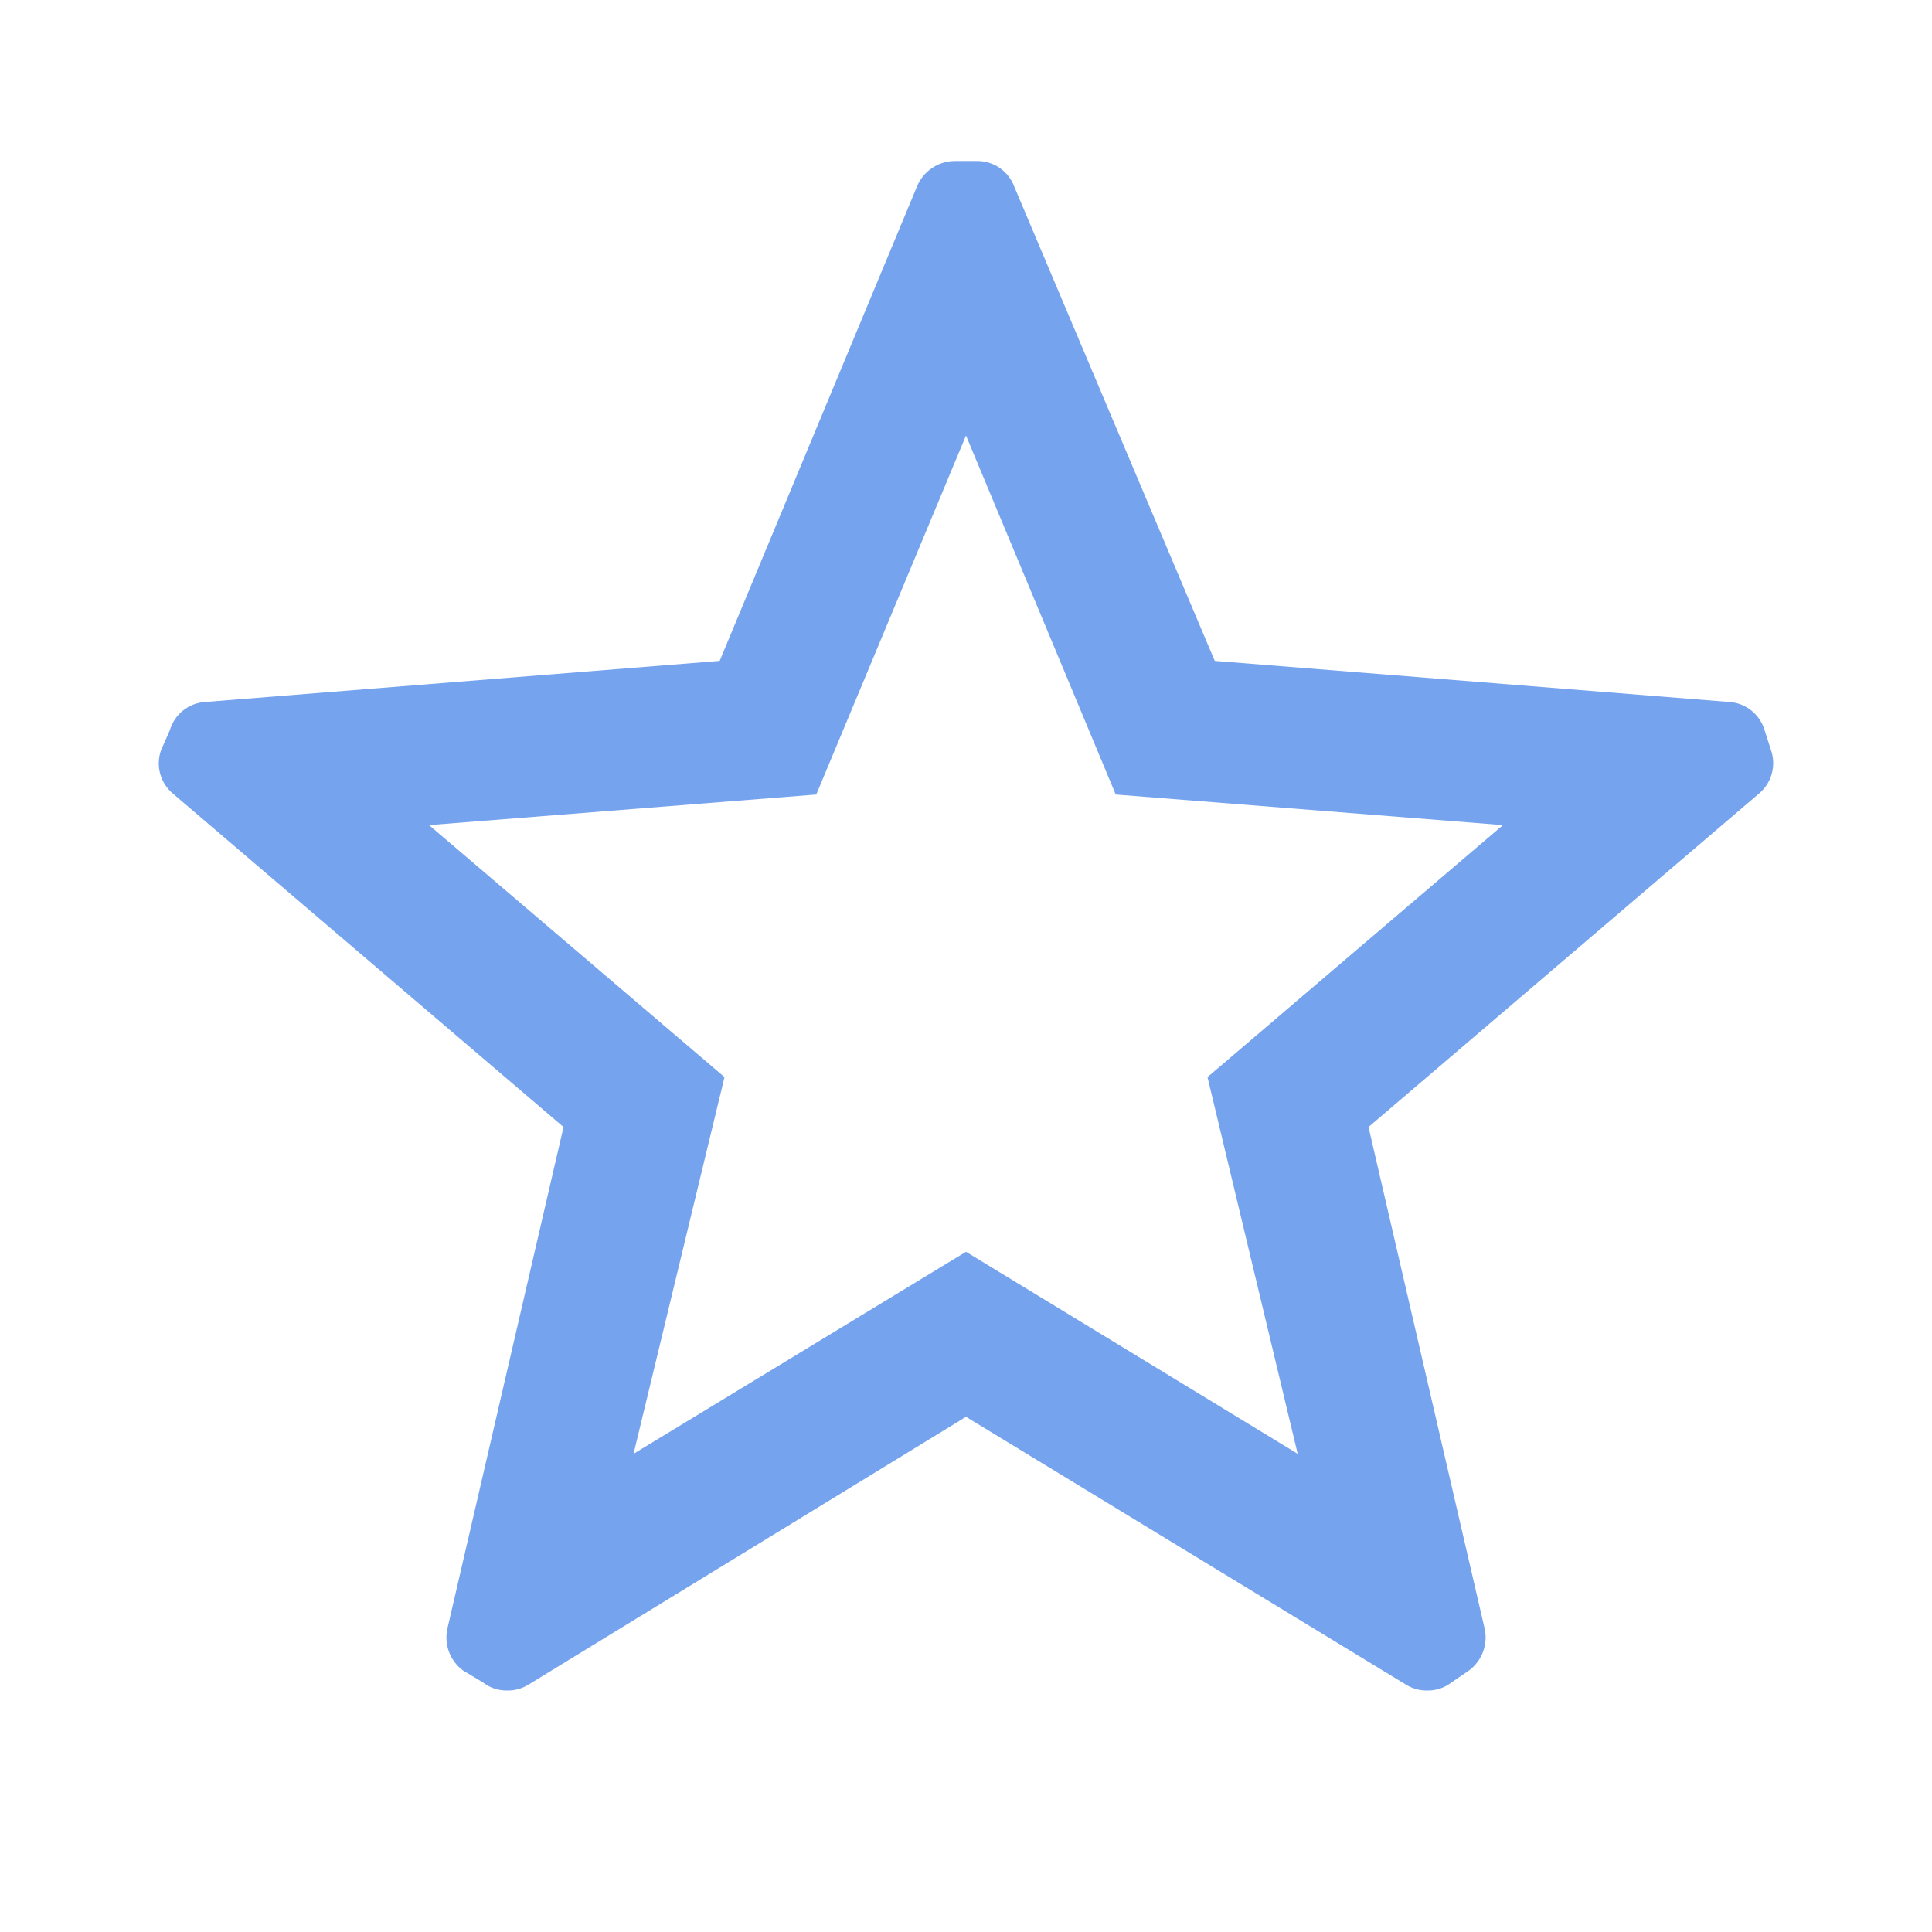 <?xml version="1.0" encoding="UTF-8"?> <svg xmlns="http://www.w3.org/2000/svg" width="50" height="50" viewBox="0 0 50 50" fill="none"> <path d="M28.875 20.562L38.896 21.354L31.25 27.875L33.584 37.625L25 32.396L16.396 37.625L18.75 27.875L11.104 21.354L21.125 20.562L25 11.271L28.875 20.562ZM24.729 4.167C24.515 4.164 24.305 4.226 24.126 4.345C23.948 4.464 23.809 4.634 23.729 4.833L18.625 17.104L5.313 18.167C5.104 18.179 4.903 18.256 4.739 18.387C4.575 18.517 4.455 18.695 4.396 18.896L4.167 19.417C4.098 19.614 4.09 19.827 4.146 20.028C4.202 20.229 4.318 20.409 4.479 20.542L14.584 29.167L11.584 42.125C11.534 42.328 11.545 42.54 11.615 42.737C11.686 42.933 11.812 43.104 11.979 43.229L12.5 43.542C12.678 43.681 12.899 43.755 13.125 43.75C13.316 43.754 13.504 43.703 13.667 43.604L25 36.667L36.396 43.604C36.559 43.703 36.747 43.754 36.938 43.75C37.164 43.755 37.385 43.681 37.563 43.542L38.021 43.229C38.188 43.104 38.315 42.933 38.385 42.737C38.456 42.54 38.467 42.328 38.417 42.125L35.417 29.167L45.542 20.521C45.695 20.387 45.805 20.21 45.856 20.013C45.908 19.817 45.901 19.609 45.834 19.417L45.667 18.896C45.607 18.695 45.487 18.517 45.324 18.387C45.16 18.256 44.959 18.179 44.75 18.167L31.438 17.104L26.25 4.833C26.177 4.634 26.043 4.463 25.867 4.343C25.692 4.224 25.483 4.162 25.271 4.167H24.729Z" fill="#75A3ED"></path> </svg> 